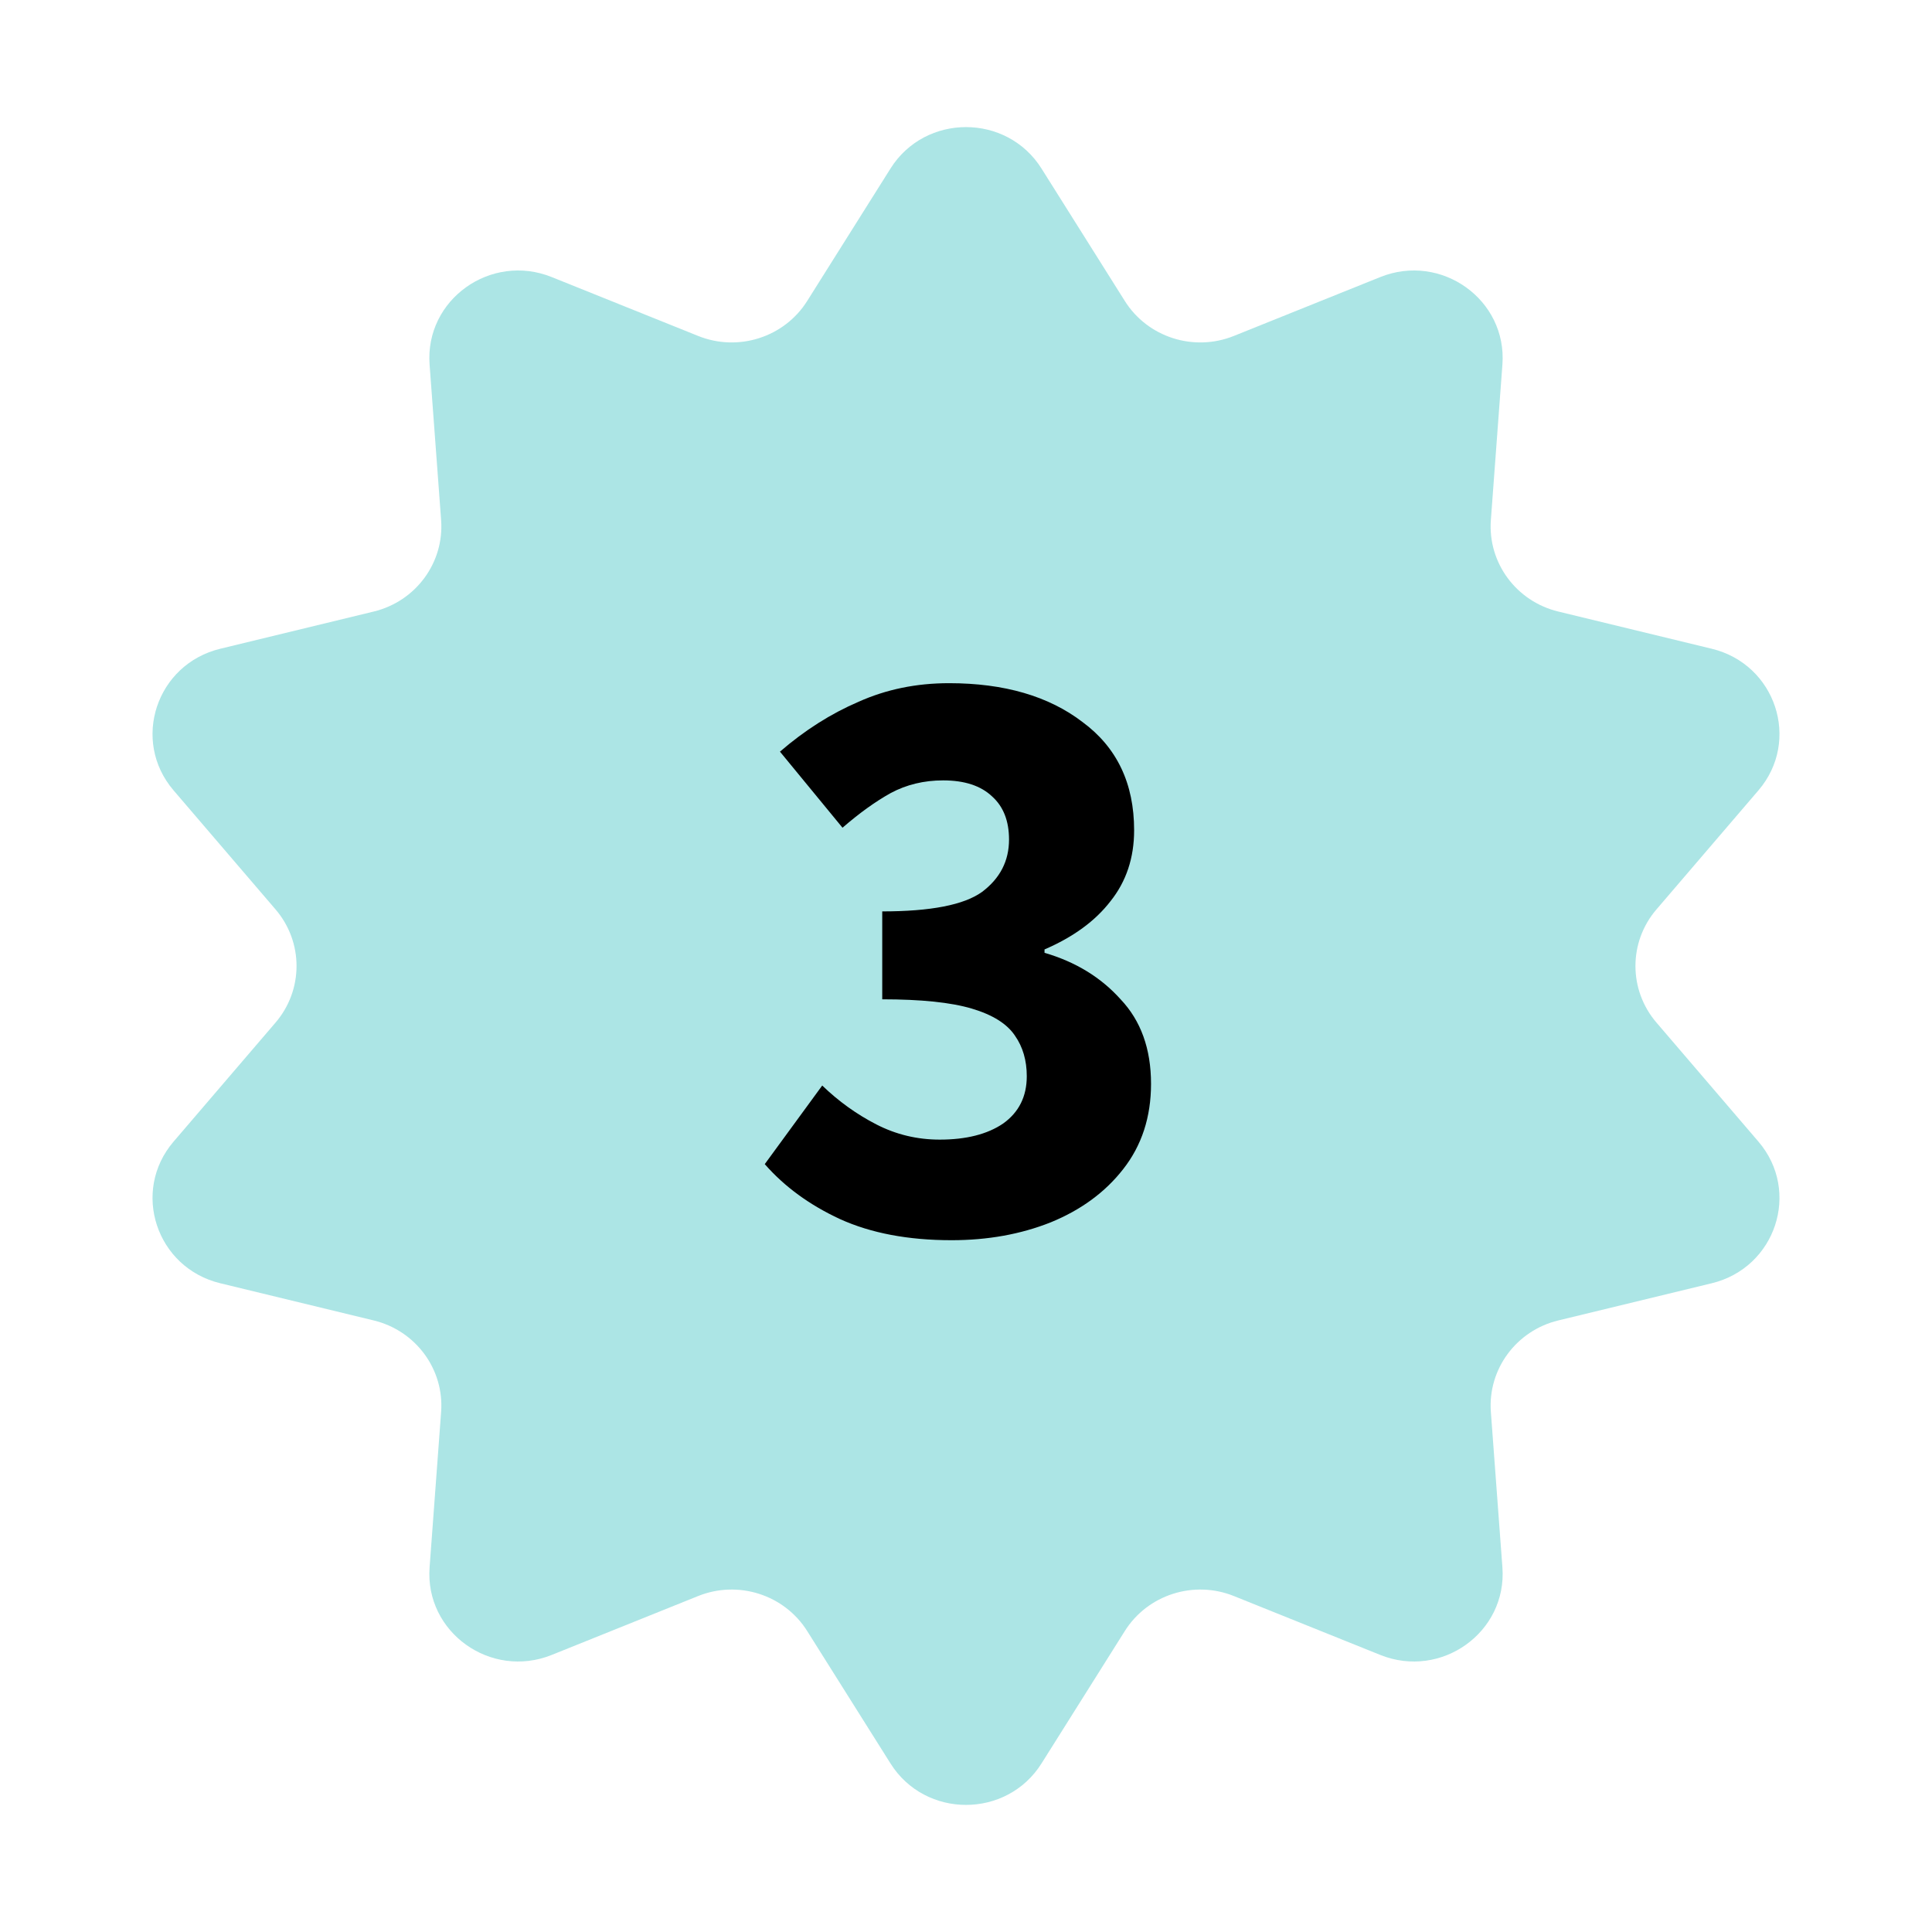 <svg width="96" height="96" viewBox="0 0 96 96" fill="none" xmlns="http://www.w3.org/2000/svg">
<path d="M44.248 8.375C45.974 5.629 50.025 5.629 51.752 8.375L55.892 14.956C57.027 16.761 59.317 17.495 61.312 16.692L68.583 13.768C71.617 12.547 74.894 14.895 74.654 18.117L74.08 25.841C73.923 27.959 75.338 29.881 77.43 30.387L85.056 32.236C88.238 33.007 89.49 36.806 87.375 39.274L82.307 45.19C80.917 46.812 80.917 49.187 82.307 50.81L87.375 56.726C89.49 59.194 88.238 62.993 85.056 63.764L77.43 65.612C75.338 66.119 73.923 68.04 74.08 70.159L74.654 77.882C74.894 81.104 71.617 83.452 68.583 82.232L61.312 79.307C59.317 78.505 57.027 79.239 55.892 81.044L51.752 87.625C50.025 90.371 45.974 90.371 44.248 87.625L40.108 81.044C38.973 79.239 36.683 78.505 34.688 79.307L27.417 82.232C24.383 83.452 21.106 81.104 21.346 77.882L21.919 70.159C22.077 68.04 20.661 66.119 18.57 65.612L10.944 63.764C7.762 62.993 6.51 59.194 8.625 56.726L13.693 50.81C15.082 49.187 15.082 46.812 13.693 45.19L8.625 39.274C6.51 36.806 7.762 33.007 10.944 32.236L18.57 30.387C20.661 29.881 22.077 27.959 21.919 25.841L21.346 18.117C21.106 14.895 24.383 12.547 27.417 13.768L34.688 16.692C36.683 17.495 38.973 16.761 40.108 14.956L44.248 8.375Z" fill="#ACE5E5"/>
<path d="M47.282 61.625C45.126 61.625 43.278 61.275 41.738 60.575C40.226 59.875 38.98 58.965 38 57.845L40.856 53.939C41.668 54.723 42.564 55.367 43.544 55.871C44.524 56.375 45.574 56.627 46.694 56.627C48.01 56.627 49.06 56.361 49.844 55.829C50.628 55.269 51.02 54.485 51.02 53.477C51.02 52.693 50.824 52.021 50.432 51.461C50.04 50.873 49.326 50.425 48.29 50.117C47.254 49.809 45.77 49.655 43.838 49.655V45.287C46.246 45.287 47.898 44.965 48.794 44.321C49.69 43.649 50.138 42.781 50.138 41.717C50.138 40.793 49.858 40.079 49.298 39.575C48.738 39.043 47.926 38.777 46.862 38.777C45.91 38.777 45.042 38.987 44.258 39.407C43.502 39.827 42.704 40.401 41.864 41.129L38.756 37.349C39.988 36.285 41.29 35.459 42.662 34.871C44.034 34.255 45.532 33.947 47.156 33.947C49.9 33.947 52.112 34.591 53.792 35.879C55.5 37.139 56.354 38.931 56.354 41.255C56.354 42.627 55.962 43.803 55.178 44.783C54.422 45.763 53.33 46.561 51.902 47.177V47.345C53.442 47.793 54.702 48.563 55.682 49.655C56.69 50.719 57.194 52.119 57.194 53.855C57.194 55.507 56.732 56.921 55.808 58.097C54.912 59.245 53.708 60.127 52.196 60.743C50.712 61.331 49.074 61.625 47.282 61.625Z" fill="black"/>
</svg>

